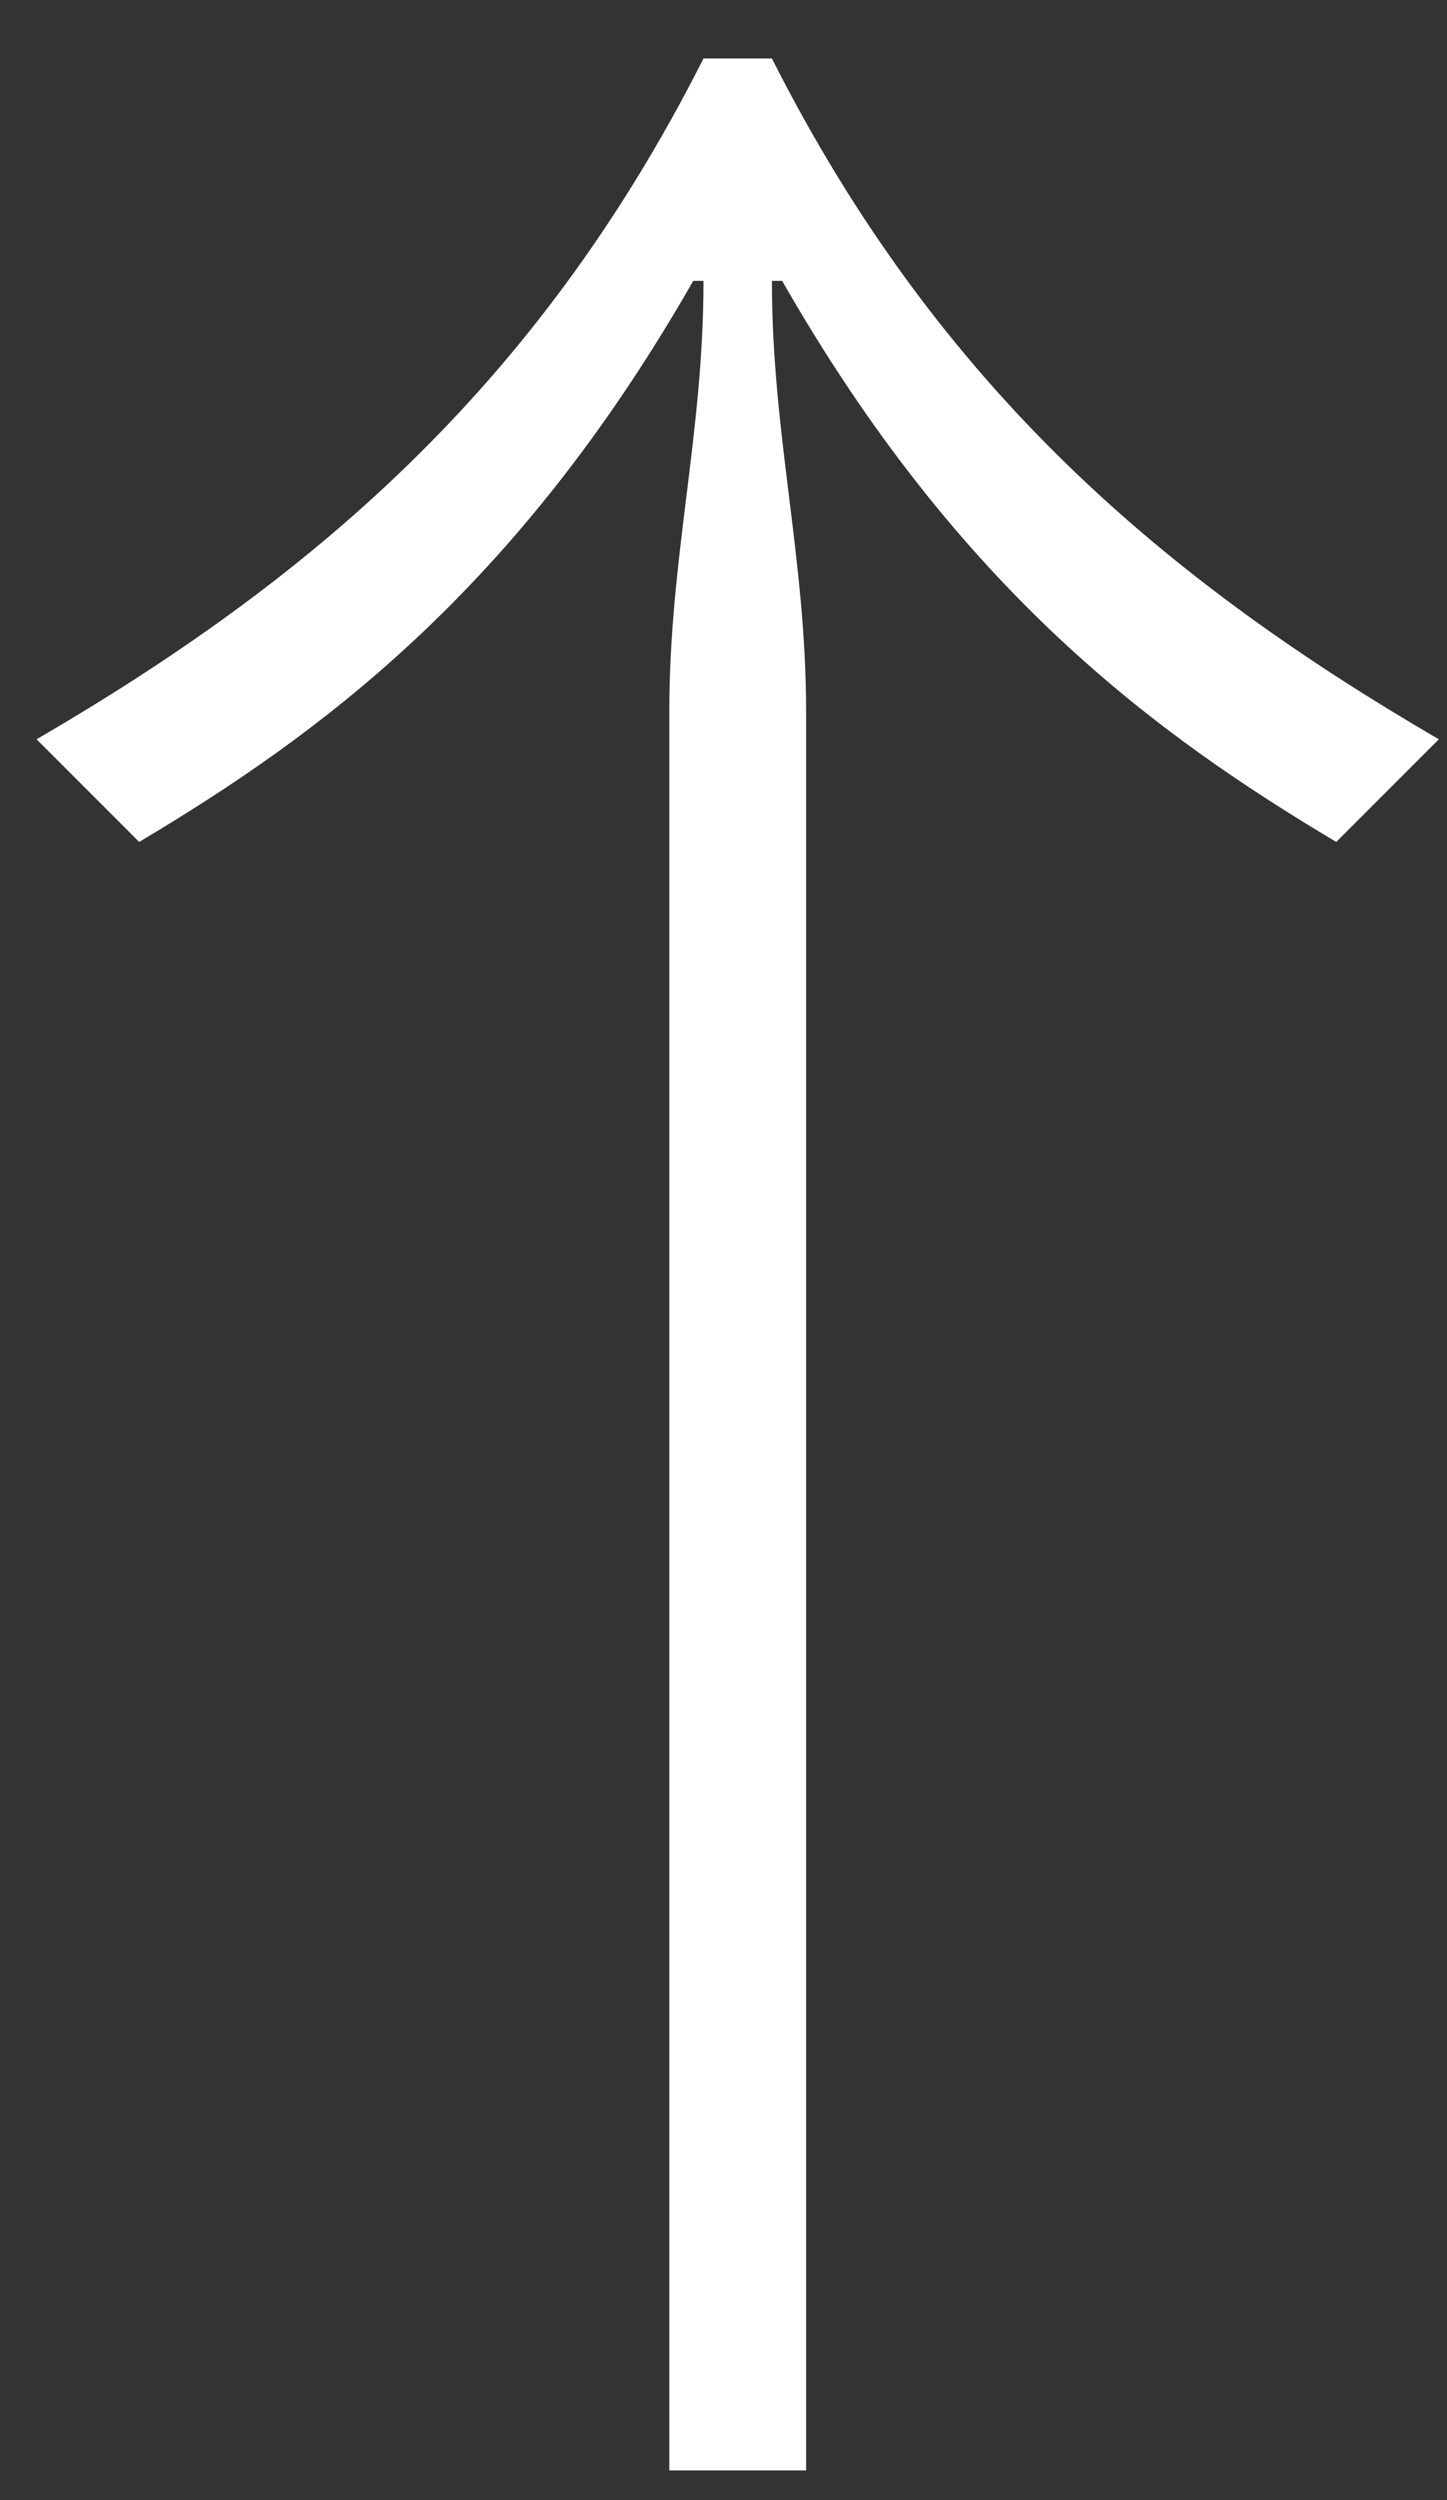 <?xml version="1.0" encoding="UTF-8"?>
<svg width="22px" height="38px" viewBox="0 0 22 38" version="1.1" xmlns="http://www.w3.org/2000/svg" xmlns:xlink="http://www.w3.org/1999/xlink">
    <rect x="0" y="0" width="22" height="38" fill="#333333" stroke="none"/>
    <title>↓</title>
    <g id="Page-1" stroke="none" stroke-width="1" fill="none" fill-rule="evenodd">
        <g id="1" transform="translate(-1535, -12297)" fill="#FFFFFF" fill-rule="nonzero">
            <g id="Group-2" transform="translate(0, 11429)">
                <path d="M1546.736,905.549 C1549.284,900.505 1552.768,897.593 1556.876,895.201 L1555.316,893.641 C1552.612,895.253 1549.596,897.437 1546.892,902.169 L1546.736,902.169 C1546.736,899.829 1547.256,897.957 1547.256,895.617 L1547.256,868.889 L1545.176,868.889 L1545.176,895.617 C1545.176,897.957 1545.696,899.829 1545.696,902.169 L1545.54,902.169 C1542.836,897.437 1539.82,895.253 1537.116,893.641 L1535.556,895.201 C1539.664,897.593 1543.148,900.505 1545.696,905.549 L1546.736,905.549 Z" id="↓" transform="translate(1546.216, 887.219) rotate(-180) translate(-1546.216, -887.219) "></path>
            </g>
        </g>
    </g>
</svg>
